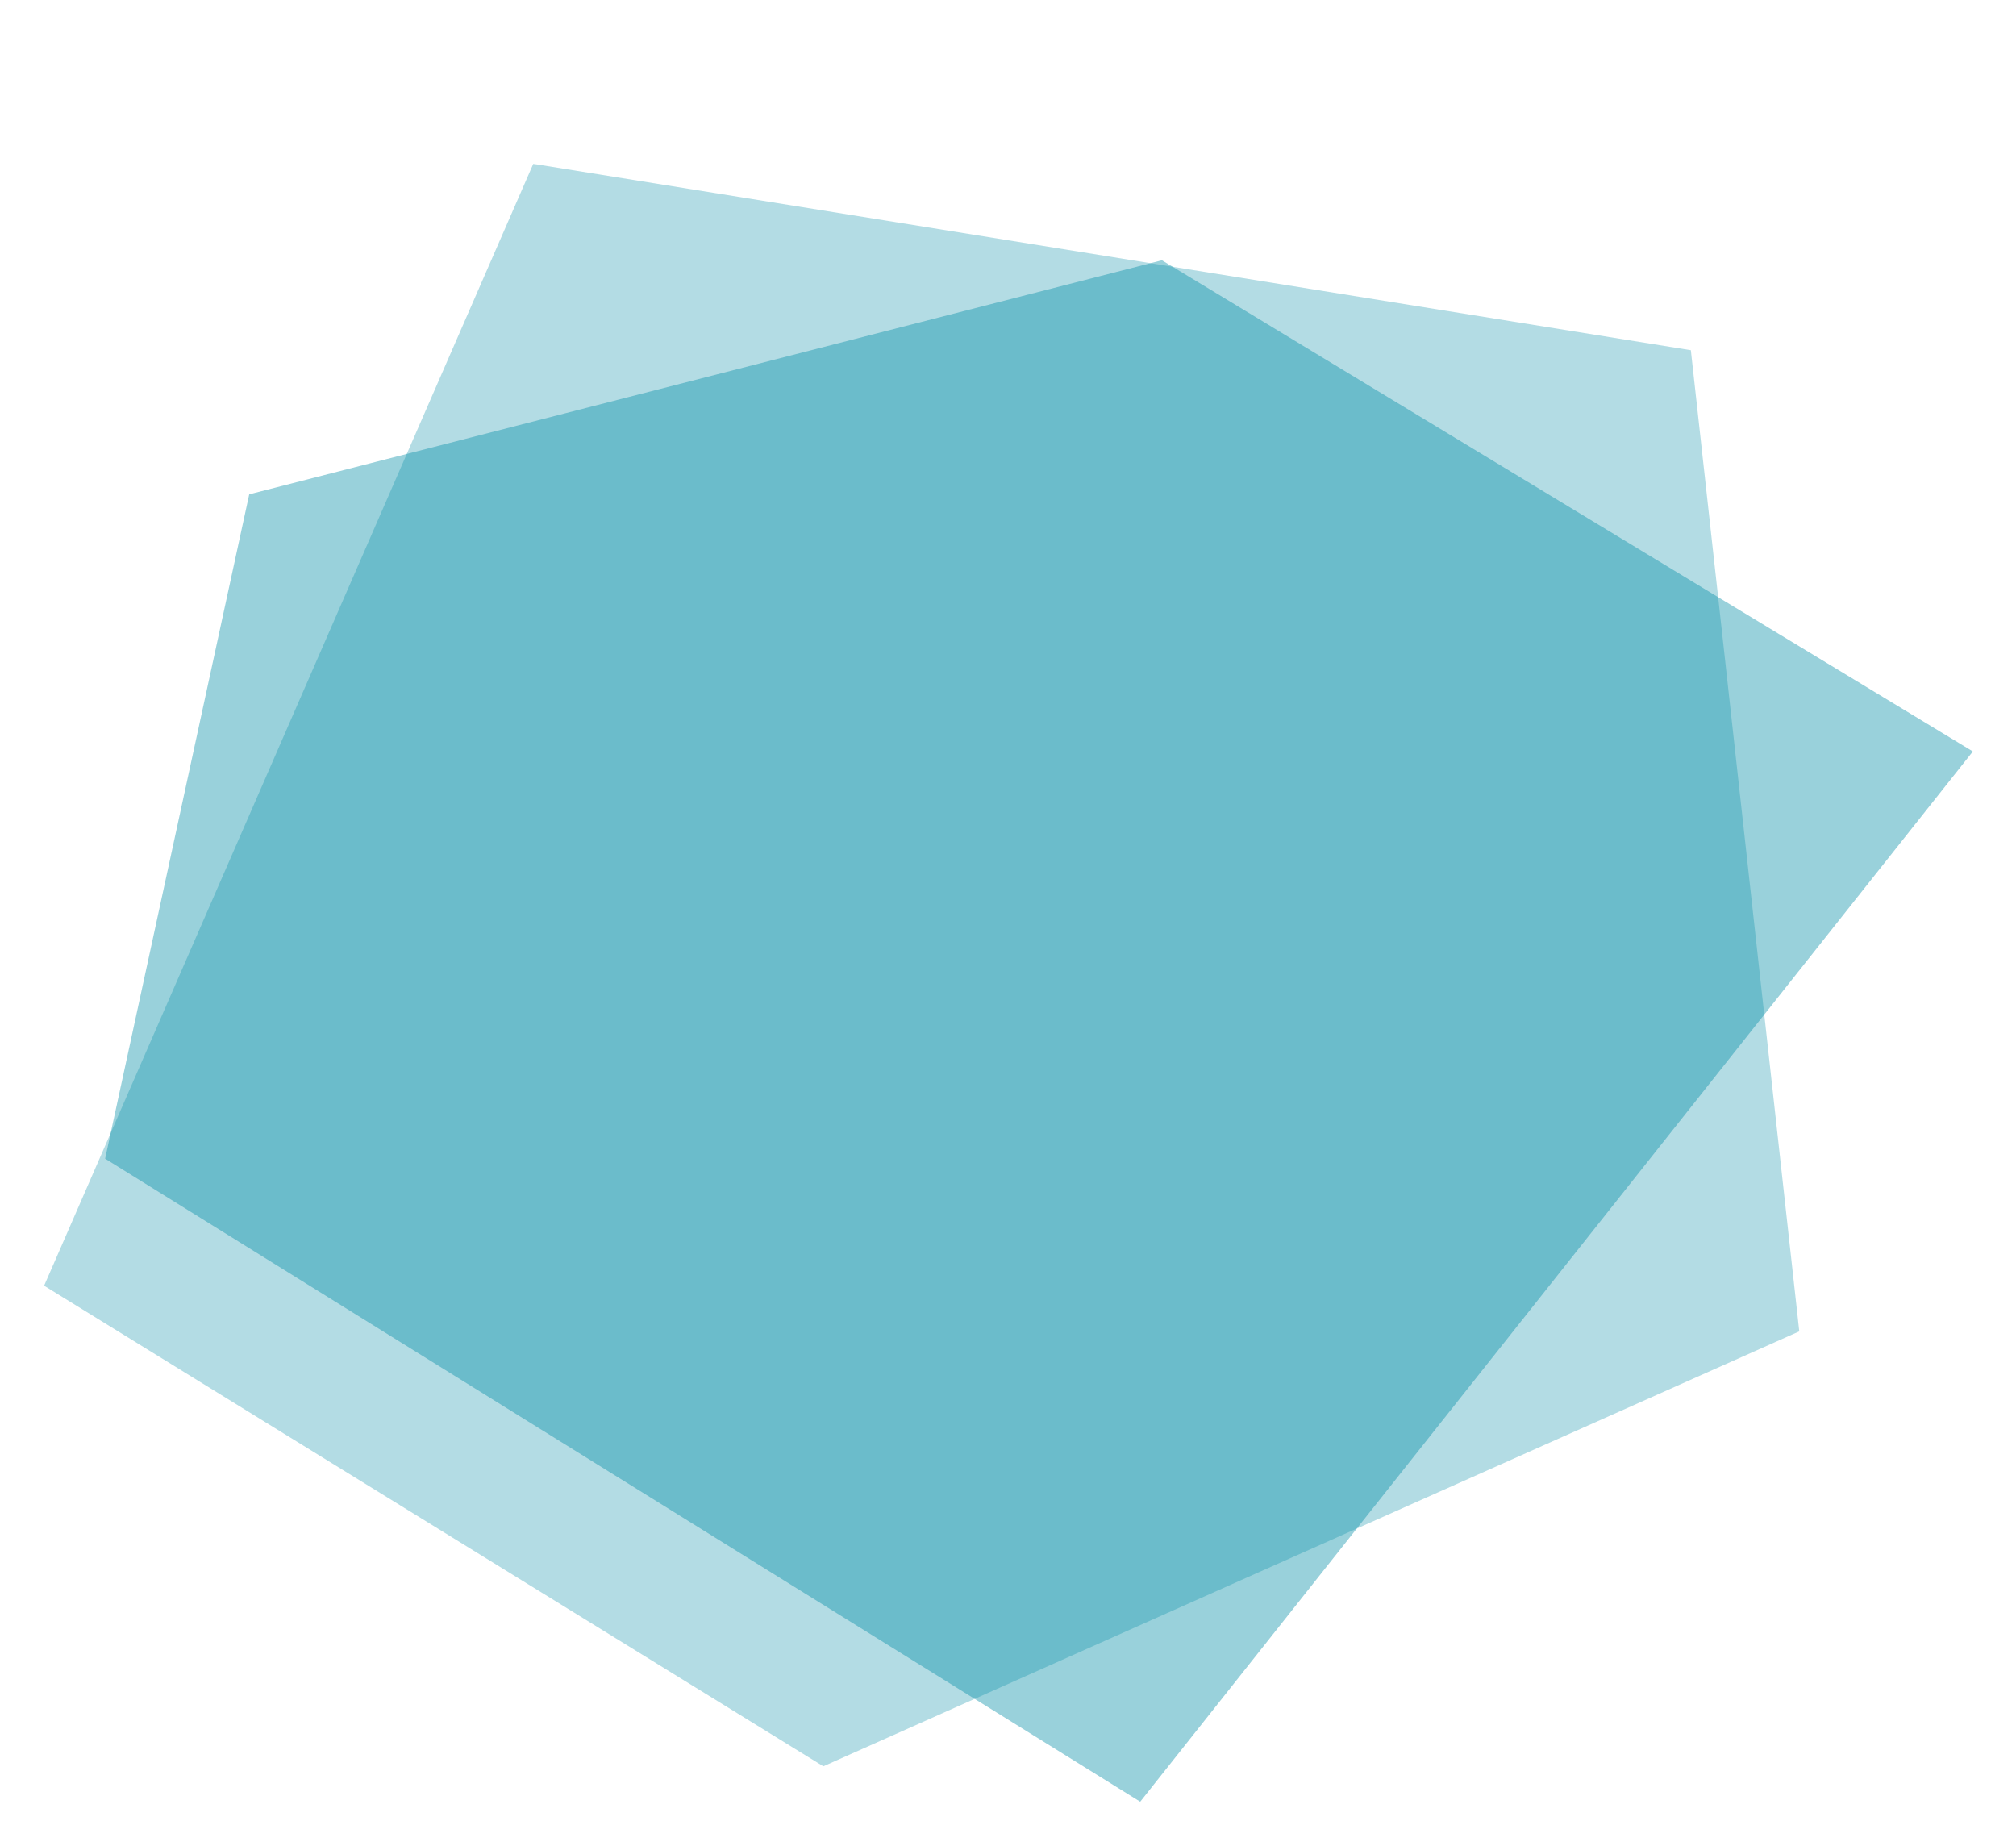 <svg xmlns="http://www.w3.org/2000/svg" width="320" height="293"><defs><clipPath id="a"><path fill="none" d="M0 0h306.153v259.964H0z"/></clipPath><clipPath id="b"><path fill="none" d="M0 0h278.597v254.343H0z"/></clipPath><clipPath id="c"><path fill="none" d="M9.686 15.31h296.467v244.654H9.686z"/></clipPath></defs><g clip-path="url(#a)" transform="translate(7 26)"><g clip-path="url(#a)"><g clip-path="url(#b)" opacity=".3"><path fill="#008ba5" d="M261.388 29.585 77.645 0 0 178.064l123.685 76.279L278.6 185.308Z"/></g><g clip-path="url(#c)" opacity=".4"><path fill="#008ba5" d="m9.686 157.9 164.3 102.062L306.153 93.271 177.429 15.31 32.56 52.459Z"/></g></g></g><path fill="none" d="M0 0h320v293H0z"/></svg>